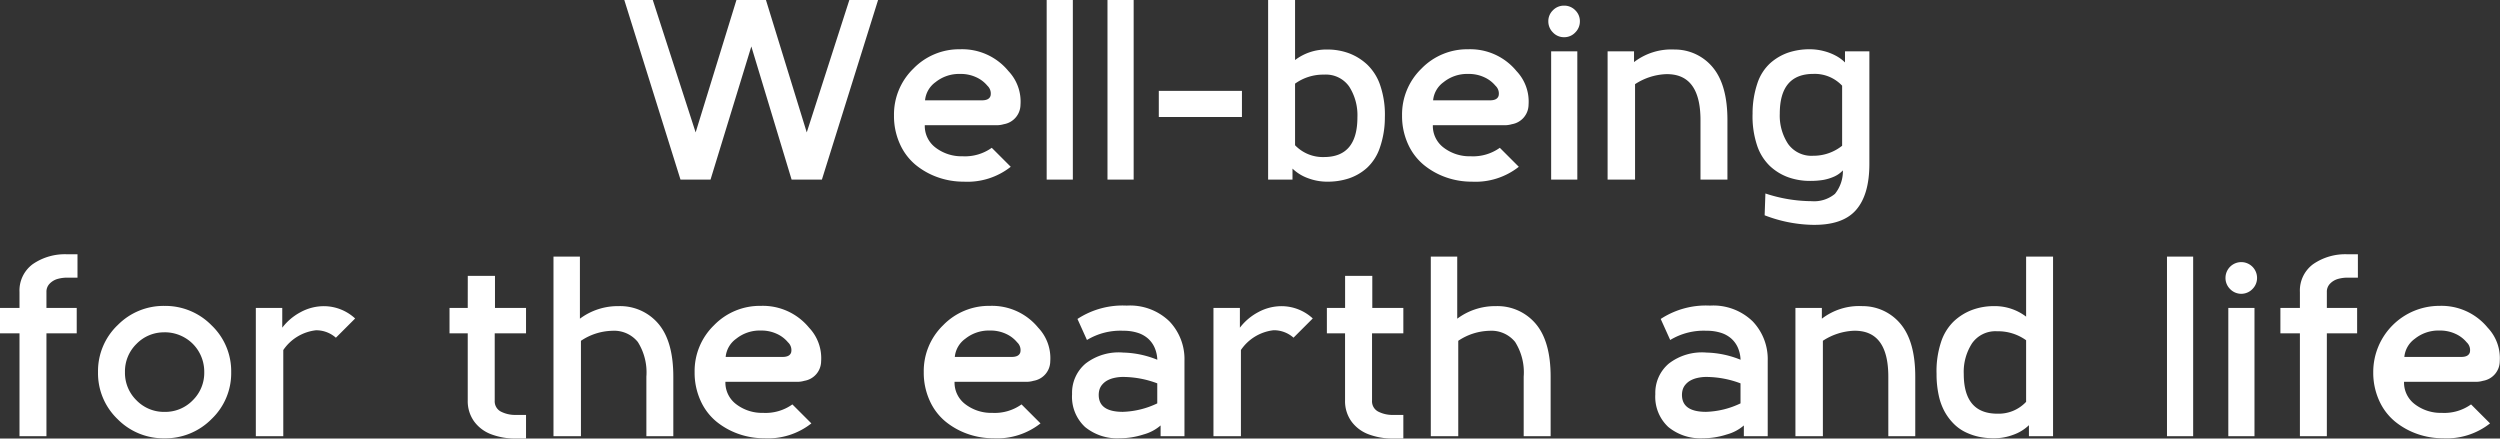 <svg xmlns="http://www.w3.org/2000/svg" width="292.284" height="51.27" viewBox="0 0 292.284 51.27">
  <rect x="0" y="0" width="292.284" height="51.27" fill="#333333" stroke="none"/>
  <path id="txt-mainv-01-sp" d="M-46.98-21h3.36L-50.19,0h-3.54l-4.71-15.57L-63.21,0h-3.51l-6.57-21h3.33l5.01,15.48L-60.18-21h3.45l4.77,15.48ZM-30.33-3.72l2.22,2.22A8.178,8.178,0,0,1-33.6.24a9.008,9.008,0,0,1-3.03-.51,8.6,8.6,0,0,1-2.6-1.455A6.733,6.733,0,0,1-41.07-4.17a7.874,7.874,0,0,1-.69-3.33,7.459,7.459,0,0,1,2.265-5.475A7.459,7.459,0,0,1-34.02-15.24a6.983,6.983,0,0,1,5.64,2.55,5.173,5.173,0,0,1,1.41,3.93,2.334,2.334,0,0,1-1.95,2.28,2.951,2.951,0,0,1-.87.12h-8.37a3.161,3.161,0,0,0,1.29,2.64,4.973,4.973,0,0,0,3.12.99A5.393,5.393,0,0,0-30.33-3.72Zm-7.8-5.55h6.66q.84,0,1-.54a1.237,1.237,0,0,0-.375-1.17,3.621,3.621,0,0,0-1.275-.975,4.271,4.271,0,0,0-1.905-.4,4.391,4.391,0,0,0-2.88.96A2.955,2.955,0,0,0-38.13-9.27ZM-23.91,0V-21h3.06V0Zm7.11,0V-21h3.06V0Zm6-10.38h9.72v3.06H-10.8ZM1.98-21H5.13v7.02a6.028,6.028,0,0,1,3.75-1.23,7.262,7.262,0,0,1,2.55.435,6.472,6.472,0,0,1,2.145,1.335,6.012,6.012,0,0,1,1.53,2.475A10.592,10.592,0,0,1,15.63-7.29a10.8,10.8,0,0,1-.585,3.555,5.7,5.7,0,0,1-1.5,2.355,6.051,6.051,0,0,1-2.1,1.23A7.882,7.882,0,0,1,8.91.24a6.353,6.353,0,0,1-2.3-.42A5.029,5.029,0,0,1,4.83-1.29V0H1.98Zm3.15,9.78v7.2A4.484,4.484,0,0,0,8.52-2.64q3.9,0,3.9-4.65a6.192,6.192,0,0,0-.96-3.585,3.309,3.309,0,0,0-2.925-1.4A5.623,5.623,0,0,0,5.13-11.22Zm23.94,7.5L31.29-1.5A8.178,8.178,0,0,1,25.8.24a9.008,9.008,0,0,1-3.03-.51,8.6,8.6,0,0,1-2.595-1.455A6.733,6.733,0,0,1,18.33-4.17a7.874,7.874,0,0,1-.69-3.33,7.459,7.459,0,0,1,2.265-5.475A7.459,7.459,0,0,1,25.38-15.24a6.983,6.983,0,0,1,5.64,2.55,5.173,5.173,0,0,1,1.41,3.93,2.334,2.334,0,0,1-1.95,2.28,2.951,2.951,0,0,1-.87.12H21.24a3.161,3.161,0,0,0,1.29,2.64,4.973,4.973,0,0,0,3.12.99A5.393,5.393,0,0,0,29.07-3.72Zm-7.8-5.55h6.66q.84,0,1-.54a1.237,1.237,0,0,0-.375-1.17,3.621,3.621,0,0,0-1.275-.975,4.271,4.271,0,0,0-1.905-.4,4.391,4.391,0,0,0-2.88.96A2.955,2.955,0,0,0,21.27-9.27Zm16.62-7.935a1.754,1.754,0,0,1-1.305.555,1.754,1.754,0,0,1-1.305-.555,1.81,1.81,0,0,1-.54-1.305,1.761,1.761,0,0,1,.54-1.29,1.778,1.778,0,0,1,1.305-.54,1.778,1.778,0,0,1,1.305.54,1.761,1.761,0,0,1,.54,1.29A1.81,1.81,0,0,1,37.89-17.205ZM35.07,0V-15h3.06V0ZM55.68,0H52.53V-6.96q0-5.46-4.05-5.37a7.137,7.137,0,0,0-3.6,1.17V0H41.67V-15h3.09v1.26a7.158,7.158,0,0,1,4.74-1.47,5.754,5.754,0,0,1,4.515,2.145Q55.68-11.01,55.68-6.96Zm4.35,4.17.09-2.55a17.409,17.409,0,0,0,5.4.9,3.817,3.817,0,0,0,2.73-.855,4.227,4.227,0,0,0,.93-2.745,3.176,3.176,0,0,1-1.08.75,5.453,5.453,0,0,1-1.275.375A9.33,9.33,0,0,1,65.34.15a7.533,7.533,0,0,1-2.535-.42,6.236,6.236,0,0,1-2.16-1.32A5.9,5.9,0,0,1,59.13-4.05a10.724,10.724,0,0,1-.51-3.66,11.037,11.037,0,0,1,.57-3.57,5.513,5.513,0,0,1,1.5-2.34,6.238,6.238,0,0,1,2.1-1.23,7.845,7.845,0,0,1,2.55-.39,6.411,6.411,0,0,1,1.56.2,6.193,6.193,0,0,1,1.425.54,4.608,4.608,0,0,1,1.1.8V-15h2.85V-1.83q0,3.63-1.59,5.415t-5.16,1.7A16.379,16.379,0,0,1,60.03,4.17Zm9.06-8.13v-7.02a4.388,4.388,0,0,0-3.36-1.38q-3.93,0-3.93,4.65a6,6,0,0,0,.975,3.54A3.345,3.345,0,0,0,65.7-2.79,5.369,5.369,0,0,0,69.09-3.96ZM-138.39,8.73h1.17v2.73h-1.17a4.2,4.2,0,0,0-1.155.15,2.085,2.085,0,0,0-.915.54,1.341,1.341,0,0,0-.39.99V15h3.54v2.97h-3.54V30H-144V17.97h-2.28V15H-144V13.14a3.827,3.827,0,0,1,1.545-3.255A6.621,6.621,0,0,1-138.39,8.73Zm5.85,8.3a7.509,7.509,0,0,1,5.49-2.265,7.558,7.558,0,0,1,5.5,2.265,7.41,7.41,0,0,1,2.3,5.475,7.4,7.4,0,0,1-2.3,5.49,7.584,7.584,0,0,1-5.5,2.25,7.534,7.534,0,0,1-5.49-2.25,7.42,7.42,0,0,1-2.28-5.49A7.434,7.434,0,0,1-132.54,17.025Zm5.49.825a4.454,4.454,0,0,0-3.27,1.35,4.489,4.489,0,0,0-1.35,3.3,4.489,4.489,0,0,0,1.35,3.3,4.471,4.471,0,0,0,3.285,1.35,4.471,4.471,0,0,0,3.285-1.35,4.489,4.489,0,0,0,1.35-3.3,4.625,4.625,0,0,0-.615-2.355,4.515,4.515,0,0,0-1.68-1.68A4.625,4.625,0,0,0-127.05,17.85ZM-113.28,15v2.31a6.551,6.551,0,0,1,2.145-1.815,5.7,5.7,0,0,1,2.745-.7,5.4,5.4,0,0,1,3.63,1.44l-2.25,2.25a3.449,3.449,0,0,0-2.34-.87,5.345,5.345,0,0,0-3.81,2.31V30h-3.21V15Zm21.69-3.75h3.18V15h3.63v2.97h-3.66v7.86a1.353,1.353,0,0,0,.72,1.29,3.676,3.676,0,0,0,1.77.39h1.17v2.76h-1.17a7.922,7.922,0,0,1-2.91-.5,4.356,4.356,0,0,1-2-1.515,4.045,4.045,0,0,1-.735-2.43V17.97h-2.13V15h2.13ZM-67.56,30h-3.15V23.04a6.66,6.66,0,0,0-1.005-4.065,3.568,3.568,0,0,0-3.015-1.3,6.811,6.811,0,0,0-3.63,1.17V30h-3.21V9h3.09v7.26a7.394,7.394,0,0,1,4.53-1.47,5.857,5.857,0,0,1,4.665,2.085q1.725,2.055,1.725,6.165Zm13.92-3.72,2.22,2.22a8.178,8.178,0,0,1-5.49,1.74,9.008,9.008,0,0,1-3.03-.51,8.6,8.6,0,0,1-2.6-1.455A6.733,6.733,0,0,1-64.38,25.83a7.874,7.874,0,0,1-.69-3.33A7.459,7.459,0,0,1-62.8,17.025,7.459,7.459,0,0,1-57.33,14.76a6.983,6.983,0,0,1,5.64,2.55,5.173,5.173,0,0,1,1.41,3.93,2.334,2.334,0,0,1-1.95,2.28,2.951,2.951,0,0,1-.87.12h-8.37a3.161,3.161,0,0,0,1.29,2.64,4.973,4.973,0,0,0,3.12.99A5.393,5.393,0,0,0-53.64,26.28Zm-7.8-5.55h6.66q.84,0,1-.54a1.237,1.237,0,0,0-.375-1.17,3.621,3.621,0,0,0-1.275-.975,4.271,4.271,0,0,0-1.9-.4,4.391,4.391,0,0,0-2.88.96A2.955,2.955,0,0,0-61.44,20.73Zm34.59,5.55,2.22,2.22a8.178,8.178,0,0,1-5.49,1.74,9.008,9.008,0,0,1-3.03-.51,8.6,8.6,0,0,1-2.6-1.455A6.733,6.733,0,0,1-37.59,25.83a7.874,7.874,0,0,1-.69-3.33,7.459,7.459,0,0,1,2.265-5.475A7.459,7.459,0,0,1-30.54,14.76a6.983,6.983,0,0,1,5.64,2.55,5.173,5.173,0,0,1,1.41,3.93,2.334,2.334,0,0,1-1.95,2.28,2.951,2.951,0,0,1-.87.12h-8.37a3.161,3.161,0,0,0,1.29,2.64,4.973,4.973,0,0,0,3.12.99A5.393,5.393,0,0,0-26.85,26.28Zm-7.8-5.55h6.66q.84,0,1-.54a1.237,1.237,0,0,0-.375-1.17,3.621,3.621,0,0,0-1.275-.975,4.271,4.271,0,0,0-1.905-.4,4.391,4.391,0,0,0-2.88.96A2.955,2.955,0,0,0-34.65,20.73Zm15.45-1.98-1.11-2.46a9.634,9.634,0,0,1,5.76-1.56,6.606,6.606,0,0,1,4.98,1.83A6.376,6.376,0,0,1-7.8,21.18V30h-2.79V28.74a5.012,5.012,0,0,1-1.98,1.05,9.041,9.041,0,0,1-2.82.45,5.925,5.925,0,0,1-4.035-1.32,4.818,4.818,0,0,1-1.515-3.84,4.47,4.47,0,0,1,1.575-3.57,6.327,6.327,0,0,1,4.4-1.29,11.245,11.245,0,0,1,3.99.84,3.866,3.866,0,0,0-.3-1.38,3.081,3.081,0,0,0-.765-1.08,3.342,3.342,0,0,0-1.23-.69,5.353,5.353,0,0,0-1.665-.24A7.556,7.556,0,0,0-19.2,18.75Zm8.22,7.41V23.82a11.444,11.444,0,0,0-3.96-.75,4.65,4.65,0,0,0-1.1.12,3.025,3.025,0,0,0-.825.315,2.113,2.113,0,0,0-.555.465,1.614,1.614,0,0,0-.315.57,2.181,2.181,0,0,0-.09.63q0,1.98,2.82,1.98A10,10,0,0,0-10.98,26.16ZM-1.32,15v2.31A6.551,6.551,0,0,1,.825,15.495a5.7,5.7,0,0,1,2.745-.7A5.4,5.4,0,0,1,7.2,16.23L4.95,18.48a3.449,3.449,0,0,0-2.34-.87A5.345,5.345,0,0,0-1.2,19.92V30H-4.41V15Zm12.3-3.75h3.18V15h3.63v2.97H14.13v7.86a1.353,1.353,0,0,0,.72,1.29,3.676,3.676,0,0,0,1.77.39h1.17v2.76H16.62a7.921,7.921,0,0,1-2.91-.5,4.356,4.356,0,0,1-2-1.515,4.045,4.045,0,0,1-.735-2.43V17.97H8.85V15h2.13ZM35.01,30H31.86V23.04a6.66,6.66,0,0,0-1.005-4.065,3.568,3.568,0,0,0-3.015-1.3,6.811,6.811,0,0,0-3.63,1.17V30H21V9h3.09v7.26a7.394,7.394,0,0,1,4.53-1.47,5.857,5.857,0,0,1,4.665,2.085Q35.01,18.93,35.01,23.04ZM48.99,18.75l-1.11-2.46a9.634,9.634,0,0,1,5.76-1.56,6.606,6.606,0,0,1,4.98,1.83,6.376,6.376,0,0,1,1.77,4.62V30H57.6V28.74a5.012,5.012,0,0,1-1.98,1.05,9.041,9.041,0,0,1-2.82.45,5.925,5.925,0,0,1-4.035-1.32,4.818,4.818,0,0,1-1.515-3.84,4.47,4.47,0,0,1,1.575-3.57,6.327,6.327,0,0,1,4.4-1.29,11.245,11.245,0,0,1,3.99.84,3.866,3.866,0,0,0-.3-1.38,3.081,3.081,0,0,0-.765-1.08,3.342,3.342,0,0,0-1.23-.69,5.353,5.353,0,0,0-1.665-.24A7.557,7.557,0,0,0,48.99,18.75Zm8.22,7.41V23.82a11.444,11.444,0,0,0-3.96-.75,4.65,4.65,0,0,0-1.1.12,3.025,3.025,0,0,0-.825.315,2.113,2.113,0,0,0-.555.465,1.614,1.614,0,0,0-.315.57,2.181,2.181,0,0,0-.09.63q0,1.98,2.82,1.98A10,10,0,0,0,57.21,26.16ZM77.64,30H74.49V23.04q0-5.46-4.05-5.37a7.137,7.137,0,0,0-3.6,1.17V30H63.63V15h3.09v1.26a7.158,7.158,0,0,1,4.74-1.47,5.754,5.754,0,0,1,4.515,2.145Q77.64,18.99,77.64,23.04ZM90.6,9h3.15V30H90.93V28.71a5.01,5.01,0,0,1-1.8,1.11,6.392,6.392,0,0,1-2.28.42,8.49,8.49,0,0,1-1.725-.165,6.992,6.992,0,0,1-1.56-.525,5.034,5.034,0,0,1-1.38-.96,6.419,6.419,0,0,1-1.08-1.41,6.956,6.956,0,0,1-.72-1.95,11.558,11.558,0,0,1-.255-2.52,10.851,10.851,0,0,1,.51-3.675,5.89,5.89,0,0,1,1.515-2.475,6.434,6.434,0,0,1,2.16-1.335,7.3,7.3,0,0,1,2.535-.435,6.028,6.028,0,0,1,3.75,1.23Zm0,16.98v-7.2a5.6,5.6,0,0,0-3.39-1.05,3.332,3.332,0,0,0-2.925,1.4,6.121,6.121,0,0,0-.975,3.585q0,4.65,3.93,4.65A4.388,4.388,0,0,0,90.6,25.98ZM107.07,30V9h3.06V30Zm9.99-17.205a1.812,1.812,0,0,1-2.61,0,1.81,1.81,0,0,1-.54-1.305,1.845,1.845,0,0,1,3.69,0A1.81,1.81,0,0,1,117.06,12.795ZM114.24,30V15h3.06V30ZM128.22,8.73h1.17v2.73h-1.17a4.2,4.2,0,0,0-1.155.15,2.085,2.085,0,0,0-.915.54,1.341,1.341,0,0,0-.39.99V15h3.54v2.97h-3.54V30h-3.15V17.97h-2.28V15h2.28V13.14a3.827,3.827,0,0,1,1.545-3.255A6.621,6.621,0,0,1,128.22,8.73Zm14.4,17.55,2.22,2.22a8.178,8.178,0,0,1-5.49,1.74,9.008,9.008,0,0,1-3.03-.51,8.6,8.6,0,0,1-2.6-1.455,6.733,6.733,0,0,1-1.845-2.445,7.874,7.874,0,0,1-.69-3.33,7.733,7.733,0,0,1,7.74-7.74,6.983,6.983,0,0,1,5.64,2.55,5.173,5.173,0,0,1,1.41,3.93,2.334,2.334,0,0,1-1.95,2.28,2.951,2.951,0,0,1-.87.12h-8.37a3.161,3.161,0,0,0,1.29,2.64,4.973,4.973,0,0,0,3.12.99A5.393,5.393,0,0,0,142.62,26.28Zm-7.8-5.55h6.66q.84,0,1-.54a1.237,1.237,0,0,0-.375-1.17,3.621,3.621,0,0,0-1.275-.975,4.271,4.271,0,0,0-1.9-.4,4.391,4.391,0,0,0-2.88.96A2.955,2.955,0,0,0,134.82,20.73Z" transform="translate(146.28 21)" fill="#fff"/>
</svg>
